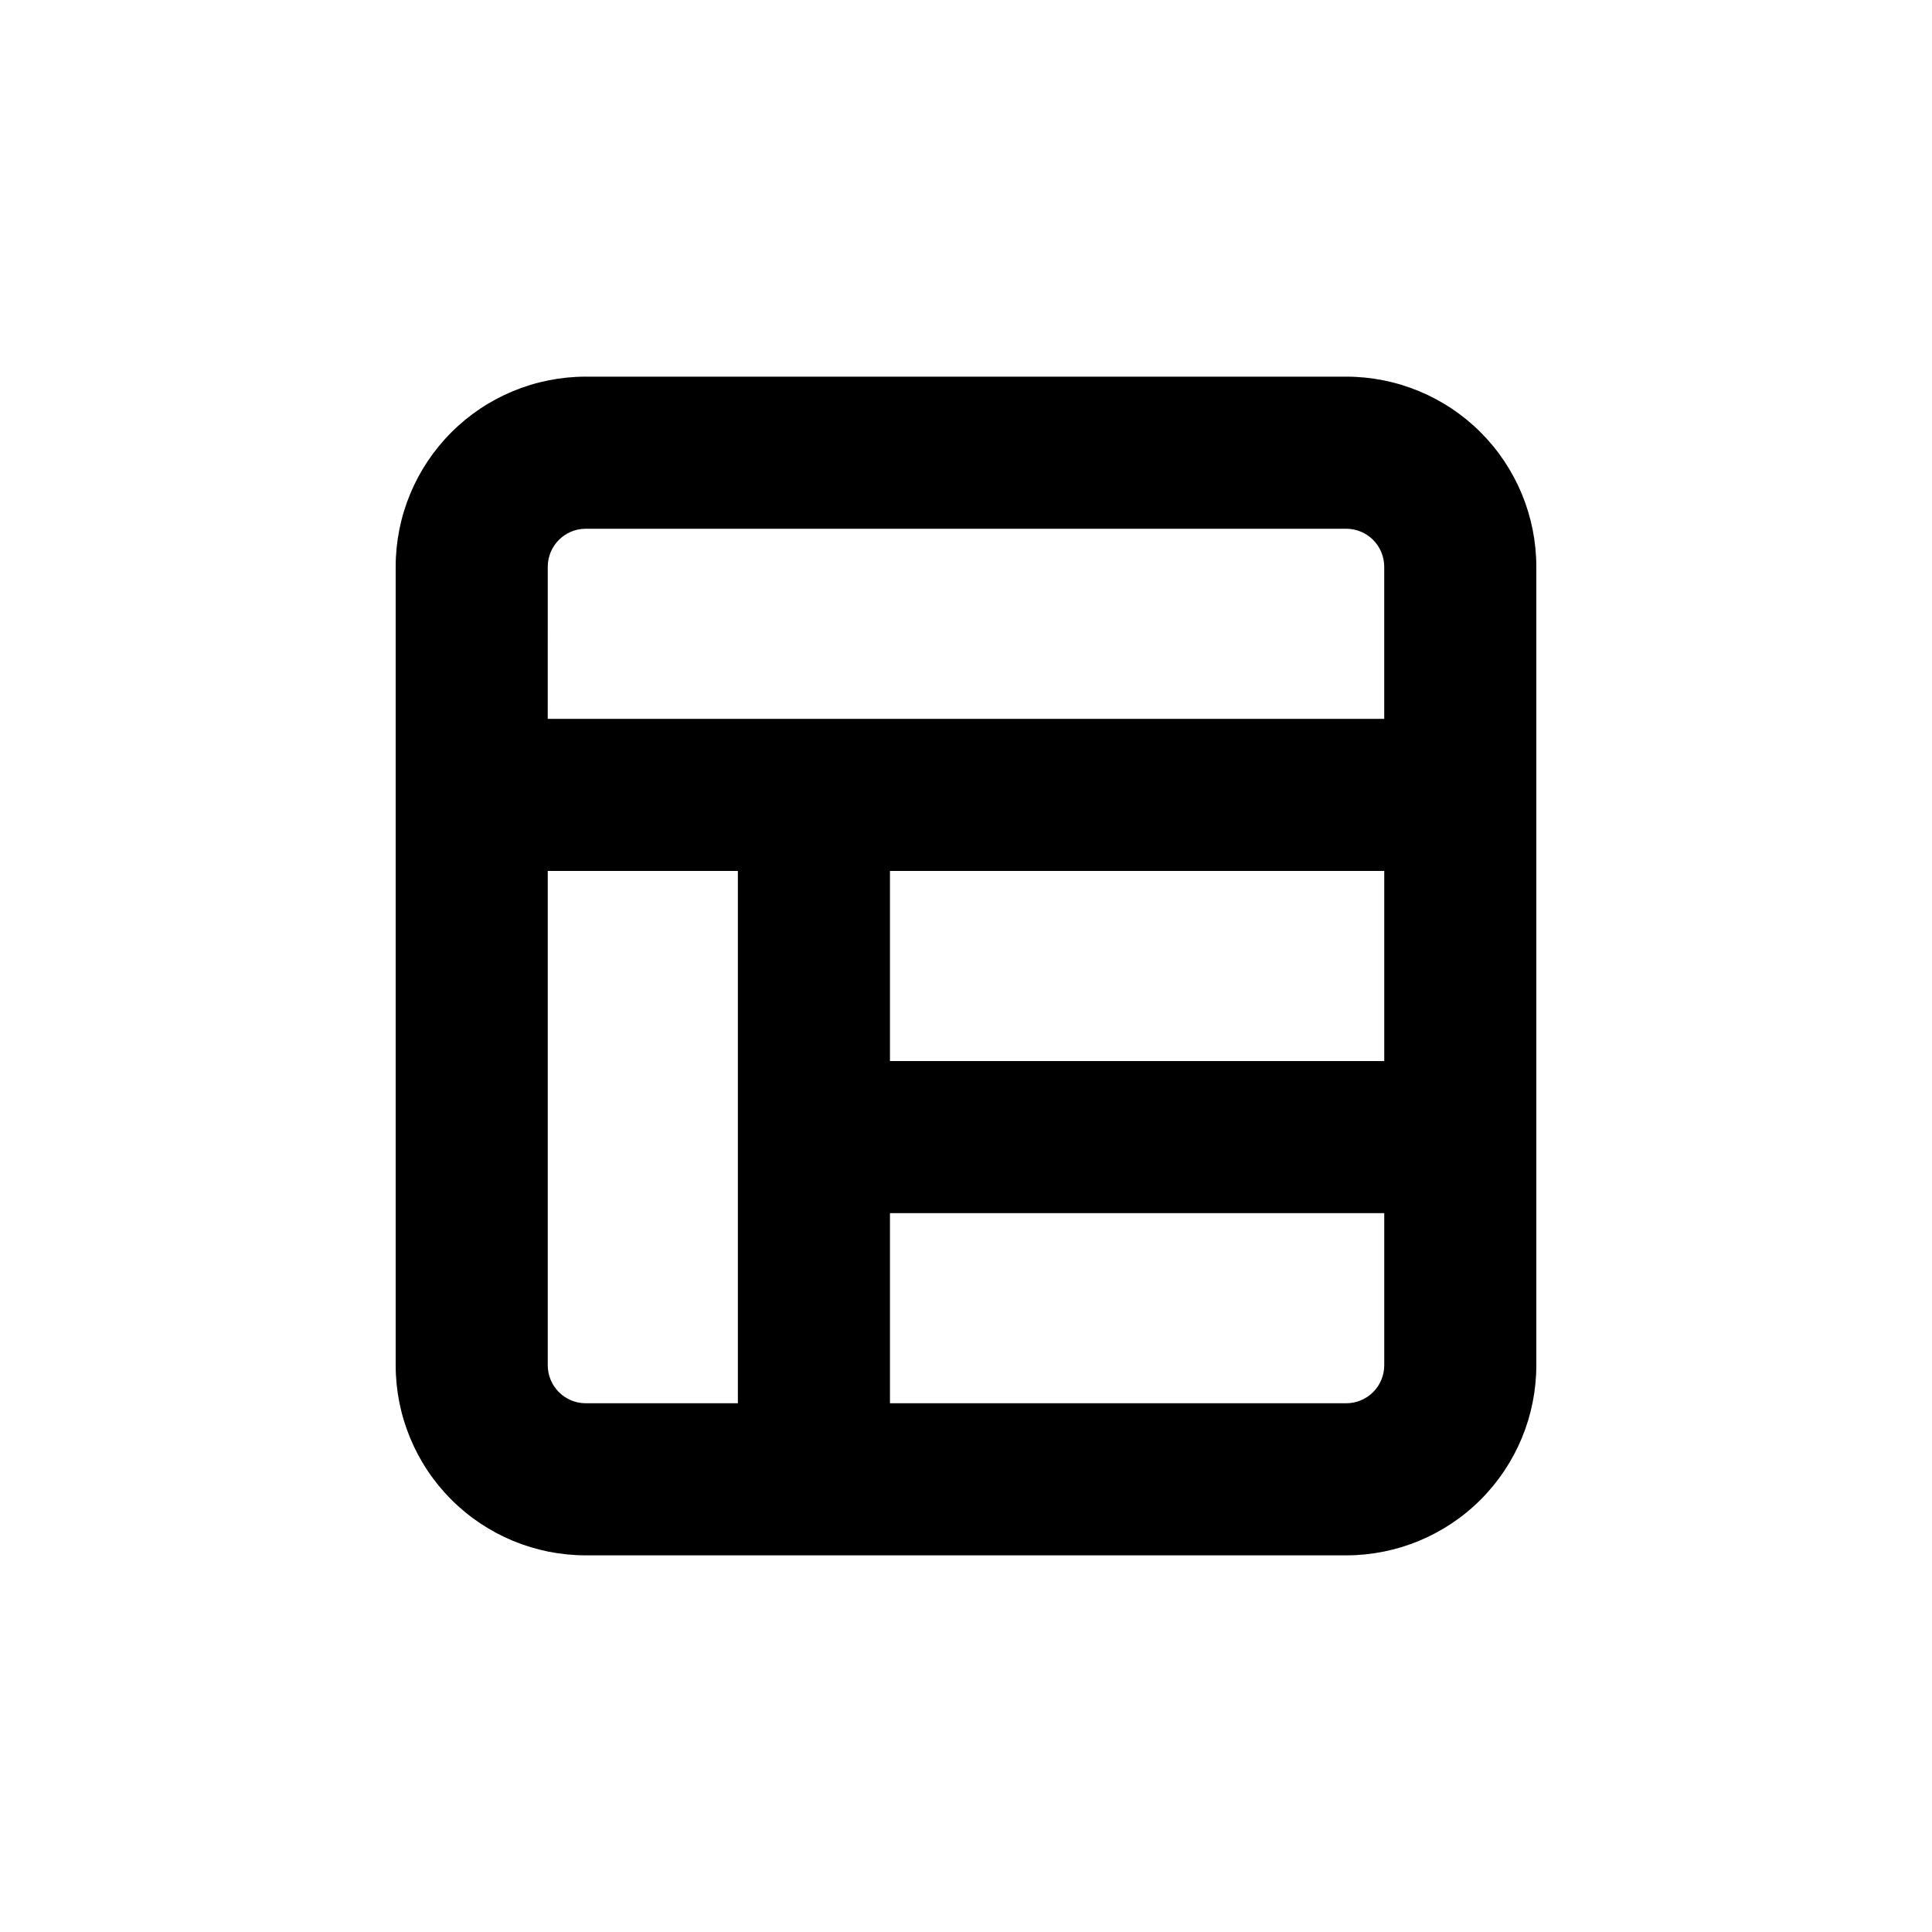 <?xml version="1.0" encoding="UTF-8"?>
<!-- Uploaded to: ICON Repo, www.iconrepo.com, Generator: ICON Repo Mixer Tools -->
<svg fill="#000000" width="800px" height="800px" version="1.1" viewBox="144 144 512 512" xmlns="http://www.w3.org/2000/svg">
 <path d="m551.14 294.2c0-13.363-5.309-26.176-14.754-35.625-9.449-9.449-22.266-14.758-35.625-14.758h-201.52c-13.363 0-26.18 5.309-35.625 14.758-9.449 9.449-14.758 22.262-14.758 35.625v211.6c0 13.363 5.309 26.18 14.758 35.625 9.445 9.449 22.262 14.758 35.625 14.758h201.52c13.359 0 26.176-5.309 35.625-14.758 9.445-9.445 14.754-22.262 14.754-35.625zm-171.29 80.609h130.99v50.379h-130.99zm-90.688-80.609c0-5.566 4.512-10.078 10.078-10.078h201.52c2.672 0 5.234 1.062 7.125 2.953 1.887 1.891 2.949 4.453 2.949 7.125v40.305h-221.68zm10.078 221.68c-5.566 0-10.078-4.512-10.078-10.078v-130.99h50.383v141.07zm201.52 0h-120.91v-50.383h130.99v40.305c0 2.676-1.062 5.238-2.949 7.125-1.891 1.891-4.453 2.953-7.125 2.953z"/>
</svg>